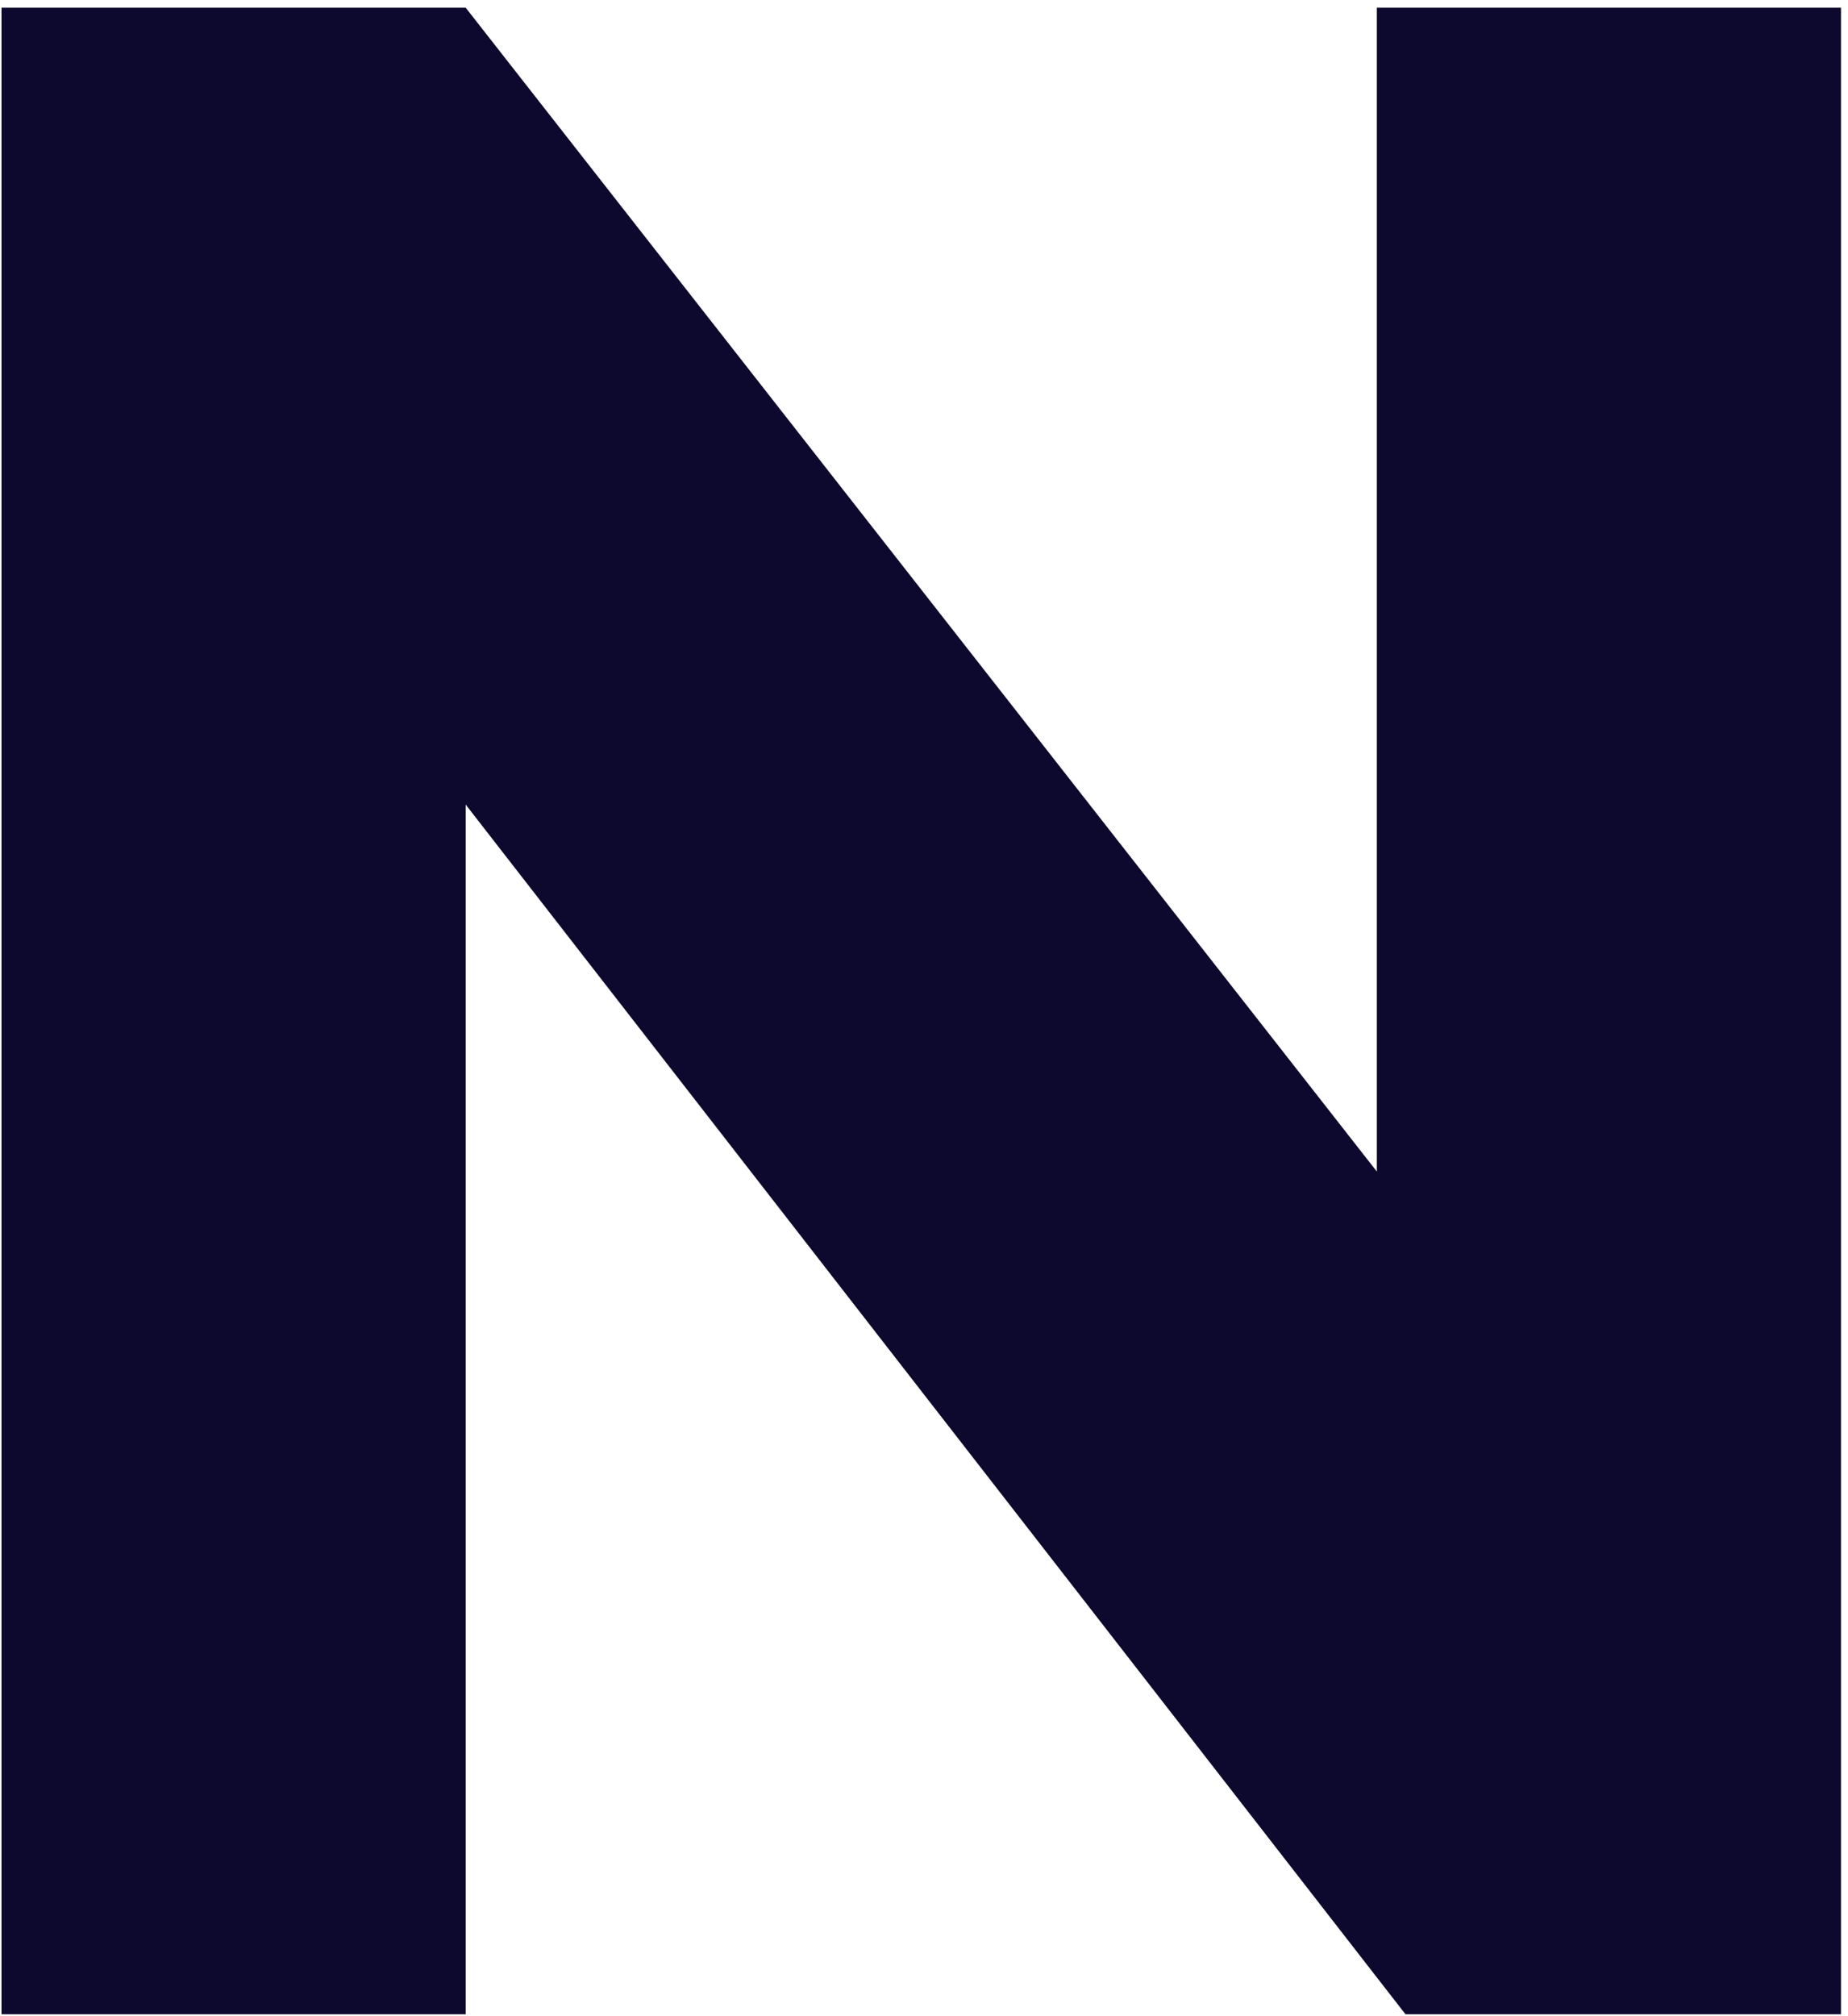 <svg width="177" height="193" viewBox="0 0 177 193" fill="none" xmlns="http://www.w3.org/2000/svg">
<path d="M0.145 192.836V0.736H44.603L131.871 112.154V0.736H176.329V192.836H134.615L44.603 77.027V192.836H0.145Z" fill="#0D082D"/>
</svg>
